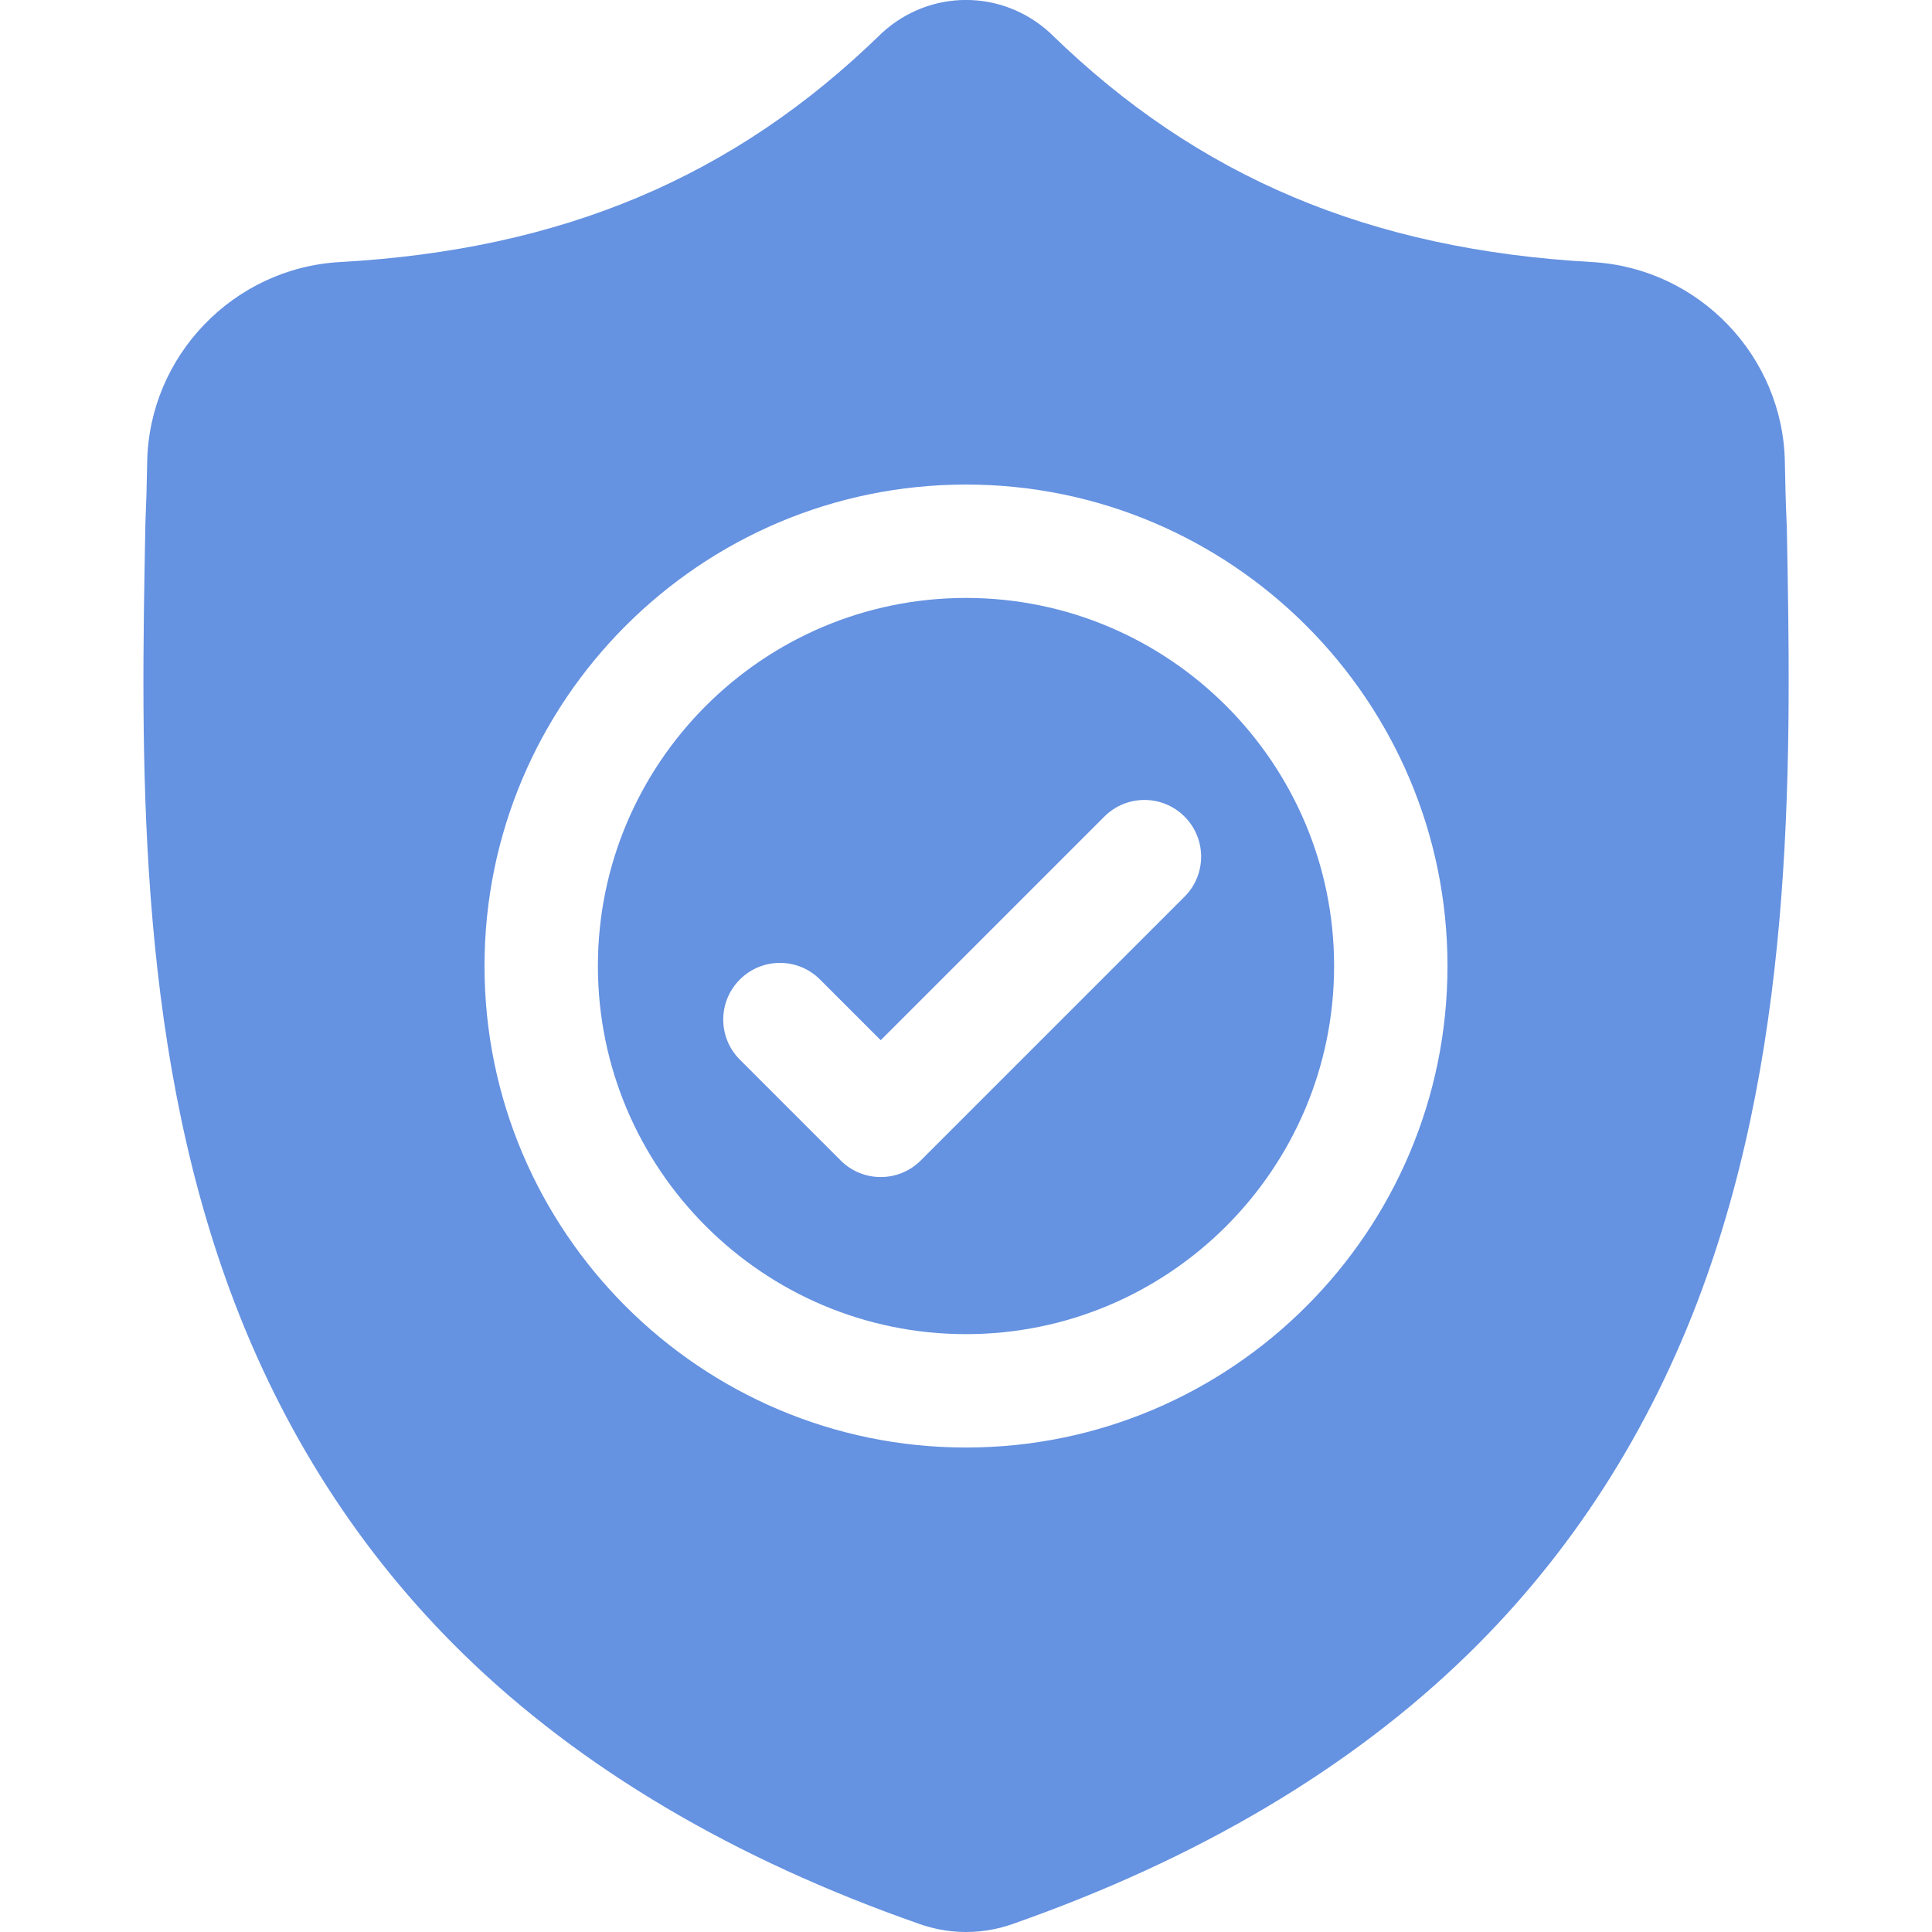 <svg xmlns="http://www.w3.org/2000/svg" id="Layer_1" viewBox="0 0 512 512"><defs><style>      .st0 {        fill: #6592e1;      }    </style></defs><g id="surface1"><path class="st0" d="M256,158.46c-53.79,0-97.55,43.76-97.55,97.55s43.76,97.55,97.55,97.55,97.55-43.76,97.55-97.55-43.76-97.55-97.55-97.55ZM313.91,237.64l-69.89,69.89c-2.93,2.93-6.78,4.4-10.62,4.4s-7.69-1.46-10.62-4.4l-26.71-26.71c-5.87-5.86-5.87-15.38,0-21.24,5.86-5.87,15.38-5.87,21.24,0l16.09,16.09,59.27-59.27c5.86-5.87,15.38-5.87,21.24,0,5.87,5.86,5.87,15.38,0,21.24Z"></path><path class="st0" d="M473.49,138.92l-.02-.4c-.22-4.92-.37-10.12-.46-15.91-.42-28.23-22.86-51.58-51.09-53.16-58.87-3.29-104.41-22.48-143.32-60.41l-.33-.32c-12.69-11.64-31.84-11.64-44.53,0l-.33.32c-38.91,37.93-84.45,57.12-143.32,60.41-28.23,1.57-50.68,24.93-51.09,53.16-.09,5.75-.24,10.95-.46,15.91l-.02.93c-1.14,60.03-2.57,134.73,22.43,202.54,13.74,37.29,34.55,69.7,61.86,96.35,31.09,30.34,71.82,54.43,121.05,71.6,1.6.56,3.27,1.01,4.96,1.35,2.39.48,4.8.71,7.2.71s4.82-.24,7.2-.71c1.7-.34,3.37-.8,4.98-1.36,49.17-17.2,89.85-41.3,120.92-71.64,27.29-26.65,48.1-59.07,61.86-96.37,25.09-68.01,23.67-142.86,22.53-203ZM256,383.61c-70.36,0-127.6-57.24-127.6-127.6s57.24-127.6,127.6-127.6,127.6,57.24,127.6,127.6-57.24,127.6-127.6,127.6Z"></path></g></svg>
